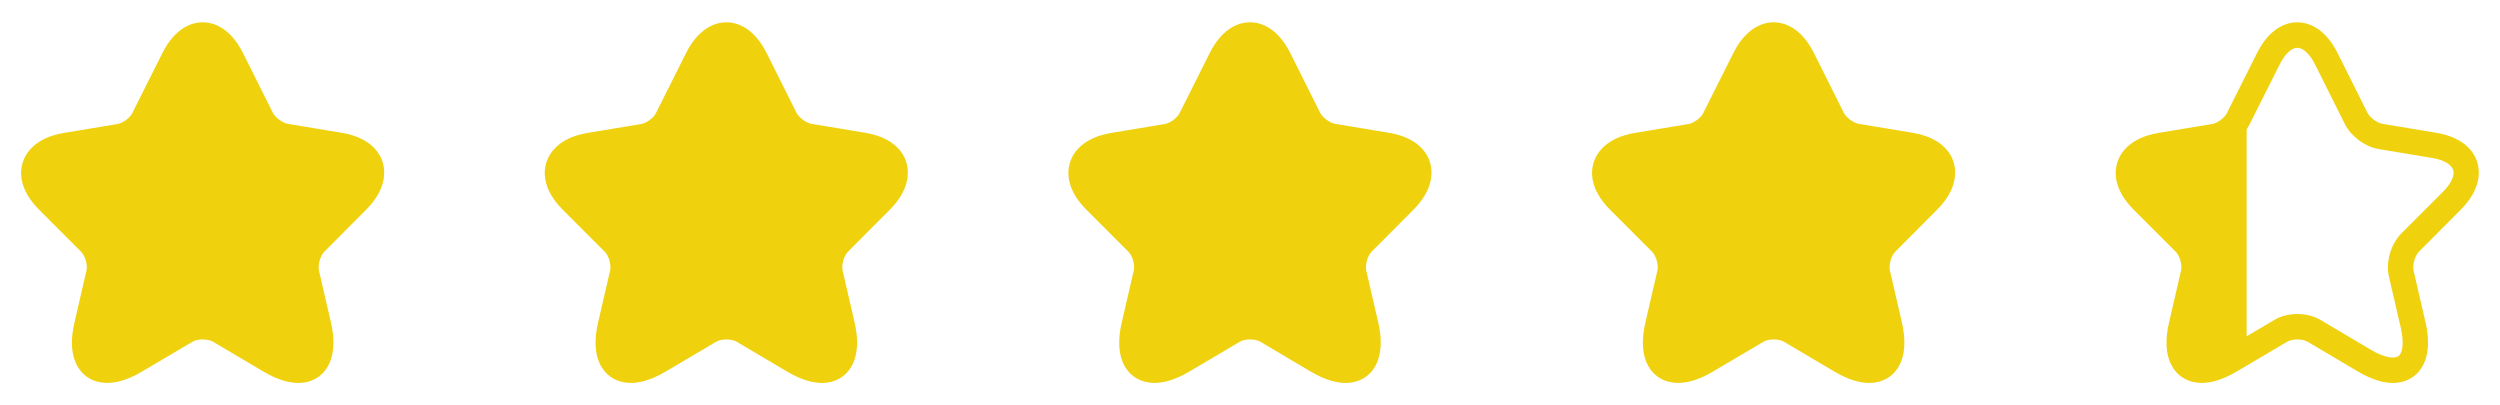 <svg width="148" height="24" viewBox="0 0 148 24" fill="none" xmlns="http://www.w3.org/2000/svg">
<path d="M17.66 22.67C17.13 22.67 16.45 22.5 15.6 22L12.61 20.23C12.3 20.05 11.7 20.05 11.4 20.23L8.4 22C6.63 23.05 5.59 22.63 5.12 22.29C4.66 21.95 3.94 21.08 4.41 19.08L5.12 16.01C5.2 15.69 5.04 15.14 4.8 14.9L2.32 12.42C1.08 11.18 1.18 10.12 1.35 9.6C1.52 9.08 2.06 8.16 3.78 7.87L6.97 7.34C7.27 7.29 7.7 6.97 7.83 6.7L9.6 3.17C10.4 1.56 11.45 1.32 12 1.32C12.55 1.32 13.6 1.56 14.4 3.17L16.16 6.69C16.3 6.96 16.73 7.28 17.03 7.33L20.22 7.86C21.95 8.15 22.49 9.07 22.65 9.59C22.81 10.11 22.91 11.17 21.68 12.41L19.2 14.9C18.96 15.14 18.81 15.68 18.88 16.01L19.59 19.08C20.05 21.08 19.34 21.95 18.88 22.29C18.63 22.47 18.23 22.67 17.66 22.67ZM12 18.59C12.49 18.59 12.98 18.71 13.37 18.94L16.36 20.71C17.23 21.23 17.78 21.23 17.99 21.08C18.2 20.93 18.35 20.4 18.13 19.42L17.42 16.35C17.23 15.52 17.54 14.45 18.14 13.84L20.62 11.36C21.11 10.87 21.33 10.39 21.23 10.06C21.12 9.73 20.66 9.46 19.98 9.35L16.79 8.82C16.02 8.69 15.18 8.07 14.83 7.37L13.07 3.85C12.75 3.21 12.35 2.83 12 2.83C11.65 2.83 11.25 3.21 10.94 3.85L9.17 7.37C8.82 8.07 7.98 8.69 7.21 8.82L4.03 9.35C3.35 9.46 2.89 9.73 2.78 10.06C2.67 10.39 2.9 10.88 3.39 11.36L5.87 13.84C6.47 14.44 6.78 15.52 6.59 16.35L5.88 19.42C5.65 20.41 5.81 20.93 6.02 21.08C6.23 21.23 6.77 21.22 7.65 20.71L10.64 18.94C11.02 18.71 11.51 18.59 12 18.59Z" fill="#EFD10E"/>
<path d="M5.048 21.665L5.912 14.961L3.017 12.269L1.849 10.085L2.661 9.019L7.436 8.054L8.401 6.886L11.397 1.807H12.565L15.562 6.886L16.273 7.749L20.742 8.714L22.215 10.085L17.949 14.961L19.066 20.599L17.949 22.224L13.733 19.888L12.007 19.278L6.166 22.224L5.048 21.665Z" fill="#EFD10E"/>
<path d="M48.66 22.67C48.13 22.67 47.45 22.5 46.6 22L43.61 20.23C43.3 20.05 42.7 20.05 42.4 20.23L39.4 22C37.63 23.05 36.59 22.63 36.12 22.29C35.66 21.95 34.94 21.08 35.41 19.08L36.12 16.01C36.2 15.69 36.04 15.14 35.8 14.9L33.32 12.42C32.08 11.18 32.18 10.12 32.35 9.6C32.52 9.08 33.06 8.16 34.78 7.87L37.97 7.34C38.27 7.29 38.7 6.97 38.83 6.7L40.6 3.17C41.4 1.56 42.45 1.32 43 1.32C43.55 1.32 44.6 1.56 45.4 3.17L47.16 6.69C47.3 6.96 47.73 7.28 48.03 7.33L51.22 7.86C52.95 8.15 53.49 9.07 53.65 9.59C53.81 10.11 53.91 11.17 52.68 12.41L50.2 14.9C49.96 15.14 49.81 15.68 49.88 16.01L50.59 19.08C51.05 21.08 50.34 21.95 49.88 22.29C49.63 22.47 49.23 22.67 48.66 22.67ZM43 18.59C43.49 18.59 43.98 18.71 44.37 18.94L47.36 20.71C48.23 21.23 48.78 21.23 48.99 21.08C49.2 20.93 49.35 20.4 49.13 19.42L48.42 16.35C48.23 15.52 48.54 14.45 49.14 13.84L51.62 11.36C52.11 10.87 52.33 10.39 52.23 10.06C52.12 9.73 51.66 9.46 50.98 9.35L47.79 8.82C47.02 8.69 46.18 8.07 45.83 7.37L44.07 3.85C43.75 3.21 43.35 2.83 43 2.83C42.65 2.83 42.25 3.21 41.94 3.85L40.17 7.37C39.82 8.07 38.98 8.69 38.21 8.82L35.03 9.35C34.35 9.46 33.89 9.73 33.78 10.06C33.67 10.39 33.9 10.88 34.39 11.36L36.87 13.84C37.47 14.44 37.78 15.52 37.59 16.35L36.88 19.42C36.65 20.41 36.81 20.93 37.02 21.08C37.23 21.23 37.77 21.22 38.65 20.71L41.64 18.94C42.02 18.71 42.51 18.59 43 18.59Z" fill="#EFD10E"/>
<path d="M36.048 21.665L36.912 14.961L34.017 12.269L32.849 10.085L33.661 9.019L38.435 8.054L39.401 6.886L42.397 1.807H43.565L46.562 6.886L47.273 7.749L51.742 8.714L53.215 10.085L48.949 14.961L50.066 20.599L48.949 22.224L44.733 19.888L43.007 19.278L37.166 22.224L36.048 21.665Z" fill="#EFD10E"/>
<path d="M79.66 22.67C79.13 22.67 78.45 22.5 77.6 22L74.61 20.23C74.3 20.05 73.7 20.05 73.4 20.23L70.4 22C68.63 23.05 67.59 22.63 67.12 22.29C66.66 21.95 65.94 21.08 66.41 19.08L67.12 16.01C67.2 15.69 67.04 15.14 66.8 14.9L64.32 12.42C63.08 11.18 63.18 10.12 63.35 9.6C63.52 9.08 64.06 8.16 65.78 7.87L68.97 7.34C69.27 7.29 69.7 6.97 69.83 6.7L71.6 3.17C72.4 1.56 73.45 1.32 74 1.32C74.55 1.32 75.6 1.56 76.4 3.17L78.16 6.69C78.3 6.96 78.73 7.28 79.03 7.33L82.22 7.86C83.95 8.15 84.49 9.07 84.65 9.59C84.81 10.11 84.91 11.17 83.68 12.41L81.2 14.9C80.96 15.14 80.81 15.68 80.88 16.01L81.59 19.08C82.05 21.08 81.34 21.95 80.88 22.29C80.63 22.47 80.23 22.67 79.66 22.67ZM74 18.59C74.49 18.59 74.98 18.71 75.37 18.94L78.36 20.71C79.23 21.23 79.78 21.23 79.99 21.08C80.2 20.93 80.35 20.4 80.13 19.42L79.42 16.35C79.23 15.52 79.54 14.45 80.14 13.84L82.62 11.36C83.11 10.87 83.33 10.39 83.23 10.06C83.12 9.73 82.66 9.46 81.98 9.35L78.79 8.82C78.02 8.69 77.18 8.07 76.83 7.37L75.07 3.85C74.75 3.21 74.35 2.83 74 2.83C73.65 2.83 73.25 3.21 72.94 3.85L71.17 7.37C70.82 8.07 69.98 8.69 69.21 8.82L66.03 9.35C65.35 9.46 64.89 9.73 64.78 10.06C64.67 10.39 64.9 10.88 65.39 11.36L67.87 13.84C68.47 14.44 68.78 15.52 68.59 16.35L67.88 19.42C67.65 20.41 67.81 20.93 68.02 21.08C68.23 21.23 68.77 21.22 69.65 20.71L72.64 18.94C73.02 18.71 73.51 18.59 74 18.59Z" fill="#EFD10E"/>
<path d="M67.048 21.665L67.912 14.961L65.017 12.269L63.849 10.085L64.661 9.019L69.436 8.054L70.4 6.886L73.397 1.807H74.565L77.562 6.886L78.273 7.749L82.742 8.714L84.215 10.085L79.949 14.961L81.066 20.599L79.949 22.224L75.733 19.888L74.007 19.278L68.166 22.224L67.048 21.665Z" fill="#EFD10E"/>
<path d="M110.66 22.67C110.13 22.67 109.45 22.5 108.6 22L105.61 20.23C105.3 20.05 104.7 20.05 104.4 20.23L101.4 22C99.63 23.05 98.59 22.63 98.12 22.29C97.66 21.95 96.94 21.08 97.41 19.08L98.12 16.01C98.2 15.69 98.04 15.14 97.8 14.9L95.32 12.42C94.08 11.18 94.18 10.12 94.35 9.6C94.52 9.08 95.06 8.16 96.78 7.87L99.97 7.34C100.27 7.29 100.7 6.97 100.83 6.7L102.6 3.17C103.4 1.56 104.45 1.32 105 1.32C105.55 1.32 106.6 1.56 107.4 3.17L109.16 6.69C109.3 6.96 109.73 7.28 110.03 7.33L113.22 7.86C114.95 8.15 115.49 9.07 115.65 9.59C115.81 10.11 115.91 11.17 114.68 12.41L112.2 14.9C111.96 15.14 111.81 15.68 111.88 16.01L112.59 19.08C113.05 21.08 112.34 21.95 111.88 22.29C111.63 22.47 111.23 22.67 110.66 22.67ZM105 18.59C105.49 18.59 105.98 18.71 106.37 18.94L109.36 20.71C110.23 21.23 110.78 21.23 110.99 21.08C111.2 20.93 111.35 20.4 111.13 19.42L110.42 16.35C110.23 15.52 110.54 14.45 111.14 13.84L113.62 11.36C114.11 10.87 114.33 10.39 114.23 10.06C114.12 9.73 113.66 9.46 112.98 9.35L109.79 8.82C109.02 8.69 108.18 8.07 107.83 7.37L106.07 3.85C105.75 3.21 105.35 2.83 105 2.83C104.65 2.83 104.25 3.21 103.94 3.85L102.17 7.37C101.82 8.07 100.98 8.69 100.21 8.82L97.03 9.35C96.35 9.46 95.89 9.73 95.78 10.06C95.67 10.39 95.9 10.88 96.39 11.36L98.87 13.84C99.47 14.44 99.78 15.52 99.59 16.35L98.88 19.42C98.65 20.41 98.81 20.93 99.02 21.08C99.23 21.23 99.77 21.22 100.65 20.71L103.64 18.94C104.02 18.71 104.51 18.59 105 18.59Z" fill="#EFD10E"/>
<path d="M98.048 21.665L98.912 14.961L96.017 12.269L94.849 10.085L95.661 9.019L100.436 8.054L101.401 6.886L104.397 1.807H105.565L108.562 6.886L109.273 7.749L113.742 8.714L115.215 10.085L110.949 14.961L112.066 20.599L110.949 22.224L106.733 19.888L105.007 19.278L99.166 22.224L98.048 21.665Z" fill="#EFD10E"/>
<path d="M141.66 22.67C141.13 22.67 140.45 22.5 139.6 22L136.61 20.23C136.3 20.05 135.7 20.05 135.4 20.23L132.4 22C130.63 23.05 129.59 22.63 129.12 22.29C128.66 21.95 127.94 21.08 128.41 19.08L129.12 16.01C129.2 15.69 129.04 15.14 128.8 14.9L126.32 12.42C125.08 11.18 125.18 10.12 125.35 9.6C125.52 9.08 126.06 8.16 127.78 7.87L130.97 7.34C131.27 7.29 131.7 6.97 131.83 6.7L133.6 3.17C134.4 1.56 135.45 1.32 136 1.32C136.55 1.32 137.6 1.56 138.4 3.17L140.16 6.69C140.3 6.96 140.73 7.28 141.03 7.33L144.22 7.86C145.95 8.15 146.49 9.07 146.65 9.59C146.81 10.11 146.91 11.17 145.68 12.41L143.2 14.9C142.96 15.14 142.81 15.68 142.88 16.01L143.59 19.08C144.05 21.08 143.34 21.95 142.88 22.29C142.63 22.47 142.23 22.67 141.66 22.67ZM136 18.59C136.49 18.59 136.98 18.71 137.37 18.94L140.36 20.71C141.23 21.23 141.78 21.23 141.99 21.08C142.2 20.93 142.35 20.4 142.13 19.42L141.42 16.35C141.23 15.52 141.54 14.45 142.14 13.84L144.62 11.36C145.11 10.87 145.33 10.39 145.23 10.06C145.12 9.73 144.66 9.46 143.98 9.35L140.79 8.82C140.02 8.69 139.18 8.07 138.83 7.37L137.07 3.85C136.75 3.21 136.35 2.83 136 2.83C135.65 2.83 135.25 3.21 134.94 3.85L133.17 7.37C132.82 8.07 131.98 8.69 131.21 8.82L128.03 9.35C127.35 9.46 126.89 9.73 126.78 10.06C126.67 10.39 126.9 10.88 127.39 11.36L129.87 13.84C130.47 14.44 130.78 15.52 130.59 16.35L129.88 19.42C129.65 20.41 129.81 20.93 130.02 21.08C130.23 21.23 130.77 21.22 131.65 20.71L134.64 18.94C135.02 18.71 135.51 18.59 136 18.59Z" fill="#EFD10E"/>
<g clip-path="url(#clip0_3923_2485)">
<path d="M137.794 3.551L139.518 6.878L139.109 20.948L137.491 19.914L135.625 19.687L133.911 20.418L131.592 21.791H129.625L128.969 20.771L129.625 18.048L130.028 16.409L129.322 14.468L126.851 11.997L125.844 10.333L126.676 9.249L128.969 8.594L131.592 7.862L132.978 6.652L134.238 3.854L135.298 2.517L136.684 2.24L137.794 3.551Z" fill="#EFD10E"/>
</g>
<defs>
<clipPath id="clip0_3923_2485">
<rect width="7" height="20" fill="white" transform="translate(126 2.105)"/>
</clipPath>
</defs>
</svg>
